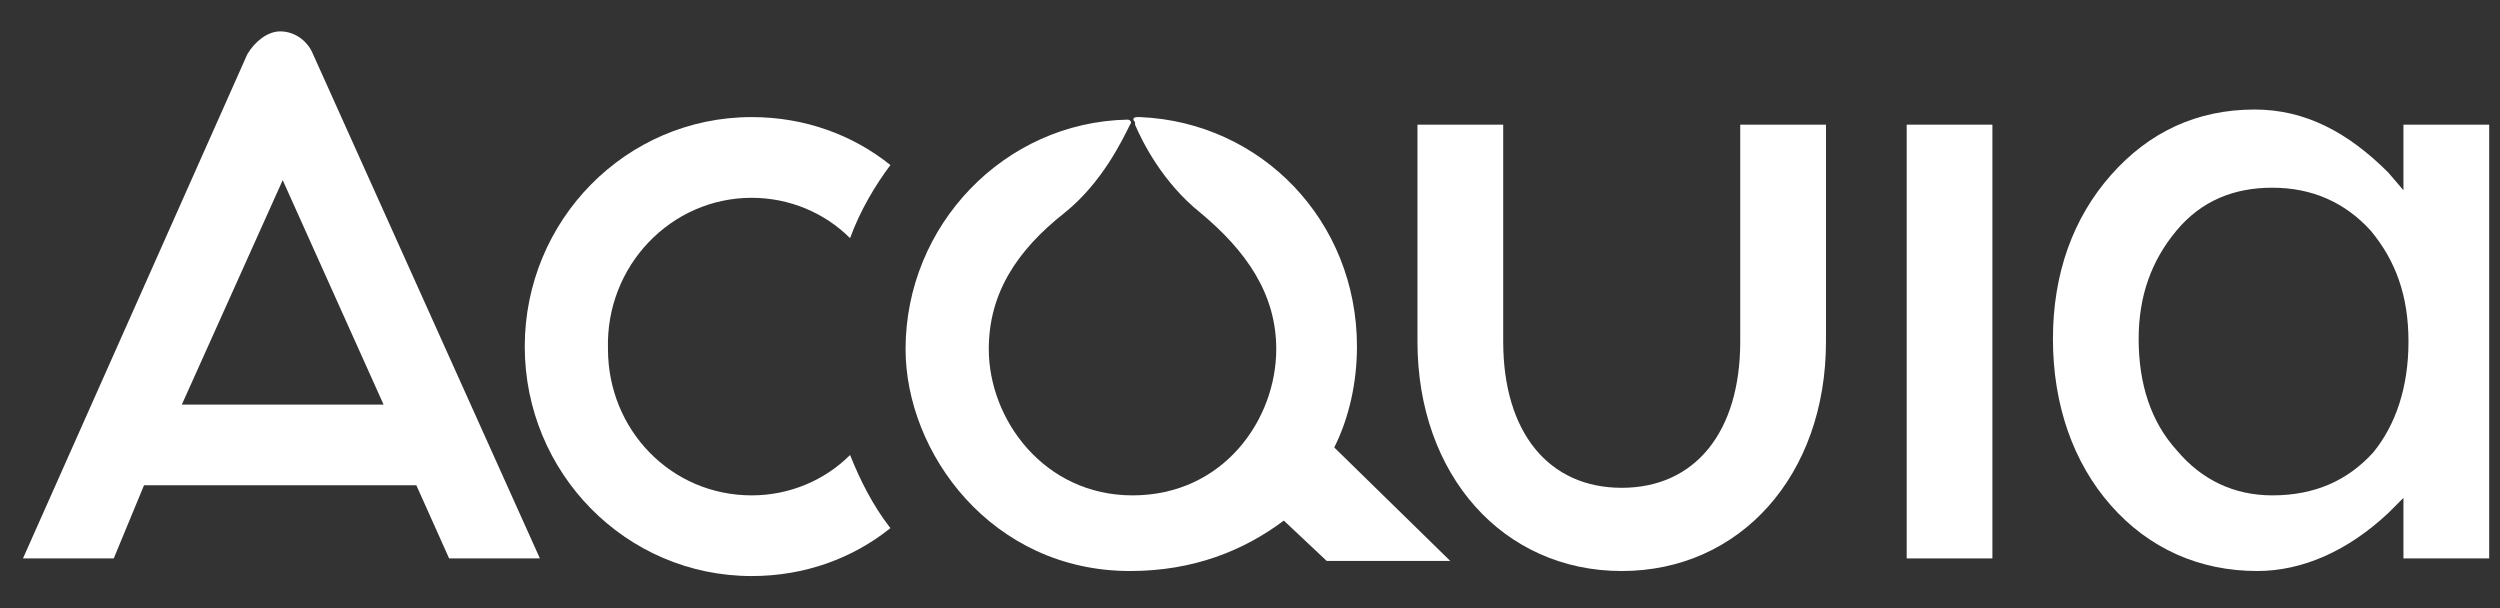 <svg width="74" height="18" viewBox="0 0 74 18" fill="none" xmlns="http://www.w3.org/2000/svg">
<rect x="0" y="0" width="74" height="18" fill="#333333" stroke="none"/>
<path d="M22.251 5.855C23.371 5.855 24.416 6.303 25.162 7.049C25.461 6.228 25.909 5.482 26.356 4.885C25.237 3.989 23.819 3.466 22.251 3.466C18.519 3.466 15.533 6.527 15.533 10.259C15.533 13.991 18.519 17.051 22.251 17.051C23.819 17.051 25.237 16.529 26.356 15.633C25.834 14.961 25.461 14.215 25.162 13.468C24.416 14.215 23.371 14.663 22.251 14.663C19.862 14.663 17.996 12.722 17.996 10.333C17.922 7.87 19.862 5.855 22.251 5.855Z" fill="white"/>
<path d="M8.293 0.929C7.92 0.929 7.547 1.227 7.323 1.6L0.68 16.529H3.367L4.263 14.364H12.324L13.294 16.529H15.981L9.264 1.6C9.114 1.227 8.741 0.929 8.293 0.929ZM5.382 11.976L8.368 5.332L11.354 11.976H5.382Z" fill="white"/>
<path d="M40.166 10.259C40.166 6.527 37.329 3.616 33.746 3.466C33.746 3.466 33.746 3.466 33.672 3.466C33.523 3.466 33.523 3.541 33.597 3.616C33.597 3.616 33.597 3.616 33.597 3.69C33.821 4.213 34.418 5.407 35.538 6.303C36.881 7.422 37.777 8.691 37.777 10.333C37.777 12.423 36.21 14.663 33.523 14.663C30.91 14.663 29.268 12.423 29.268 10.333C29.268 8.691 30.089 7.422 31.507 6.303C32.627 5.407 33.224 4.138 33.448 3.69C33.523 3.616 33.448 3.541 33.373 3.541C29.716 3.616 26.805 6.676 26.805 10.333C26.805 13.394 29.343 16.902 33.448 16.902C35.314 16.902 36.807 16.305 38.001 15.409L39.27 16.603H42.927L39.494 13.245C39.942 12.349 40.166 11.304 40.166 10.259Z" fill="white"/>
<path d="M58.975 3.69H56.438V16.529H58.975V3.69Z" fill="white"/>
<path d="M51.511 10.11C51.511 12.797 50.168 14.439 48.003 14.439C45.838 14.439 44.495 12.797 44.495 10.11V3.69H41.957V10.11C41.957 14.066 44.495 16.902 48.003 16.902C51.511 16.902 54.049 14.066 54.049 10.11V3.69H51.511V10.11Z" fill="white"/>
<path d="M71.142 3.69V5.631L70.694 5.108C69.5 3.914 68.231 3.242 66.738 3.242C65.021 3.242 63.603 3.914 62.483 5.183C61.364 6.452 60.767 8.094 60.767 10.035C60.767 11.976 61.364 13.692 62.483 14.961C63.603 16.23 65.096 16.902 66.813 16.902C68.156 16.902 69.5 16.305 70.694 15.185L71.142 14.737V16.529H73.68V3.69H71.142ZM70.246 13.394C69.5 14.215 68.529 14.663 67.26 14.663C66.141 14.663 65.171 14.215 64.424 13.319C63.678 12.498 63.304 11.378 63.304 10.035C63.304 8.766 63.678 7.721 64.424 6.825C65.171 5.93 66.141 5.556 67.26 5.556C68.455 5.556 69.425 6.004 70.171 6.825C70.918 7.721 71.291 8.766 71.291 10.11C71.291 11.453 70.918 12.573 70.246 13.394Z" fill="white"/>
</svg>
